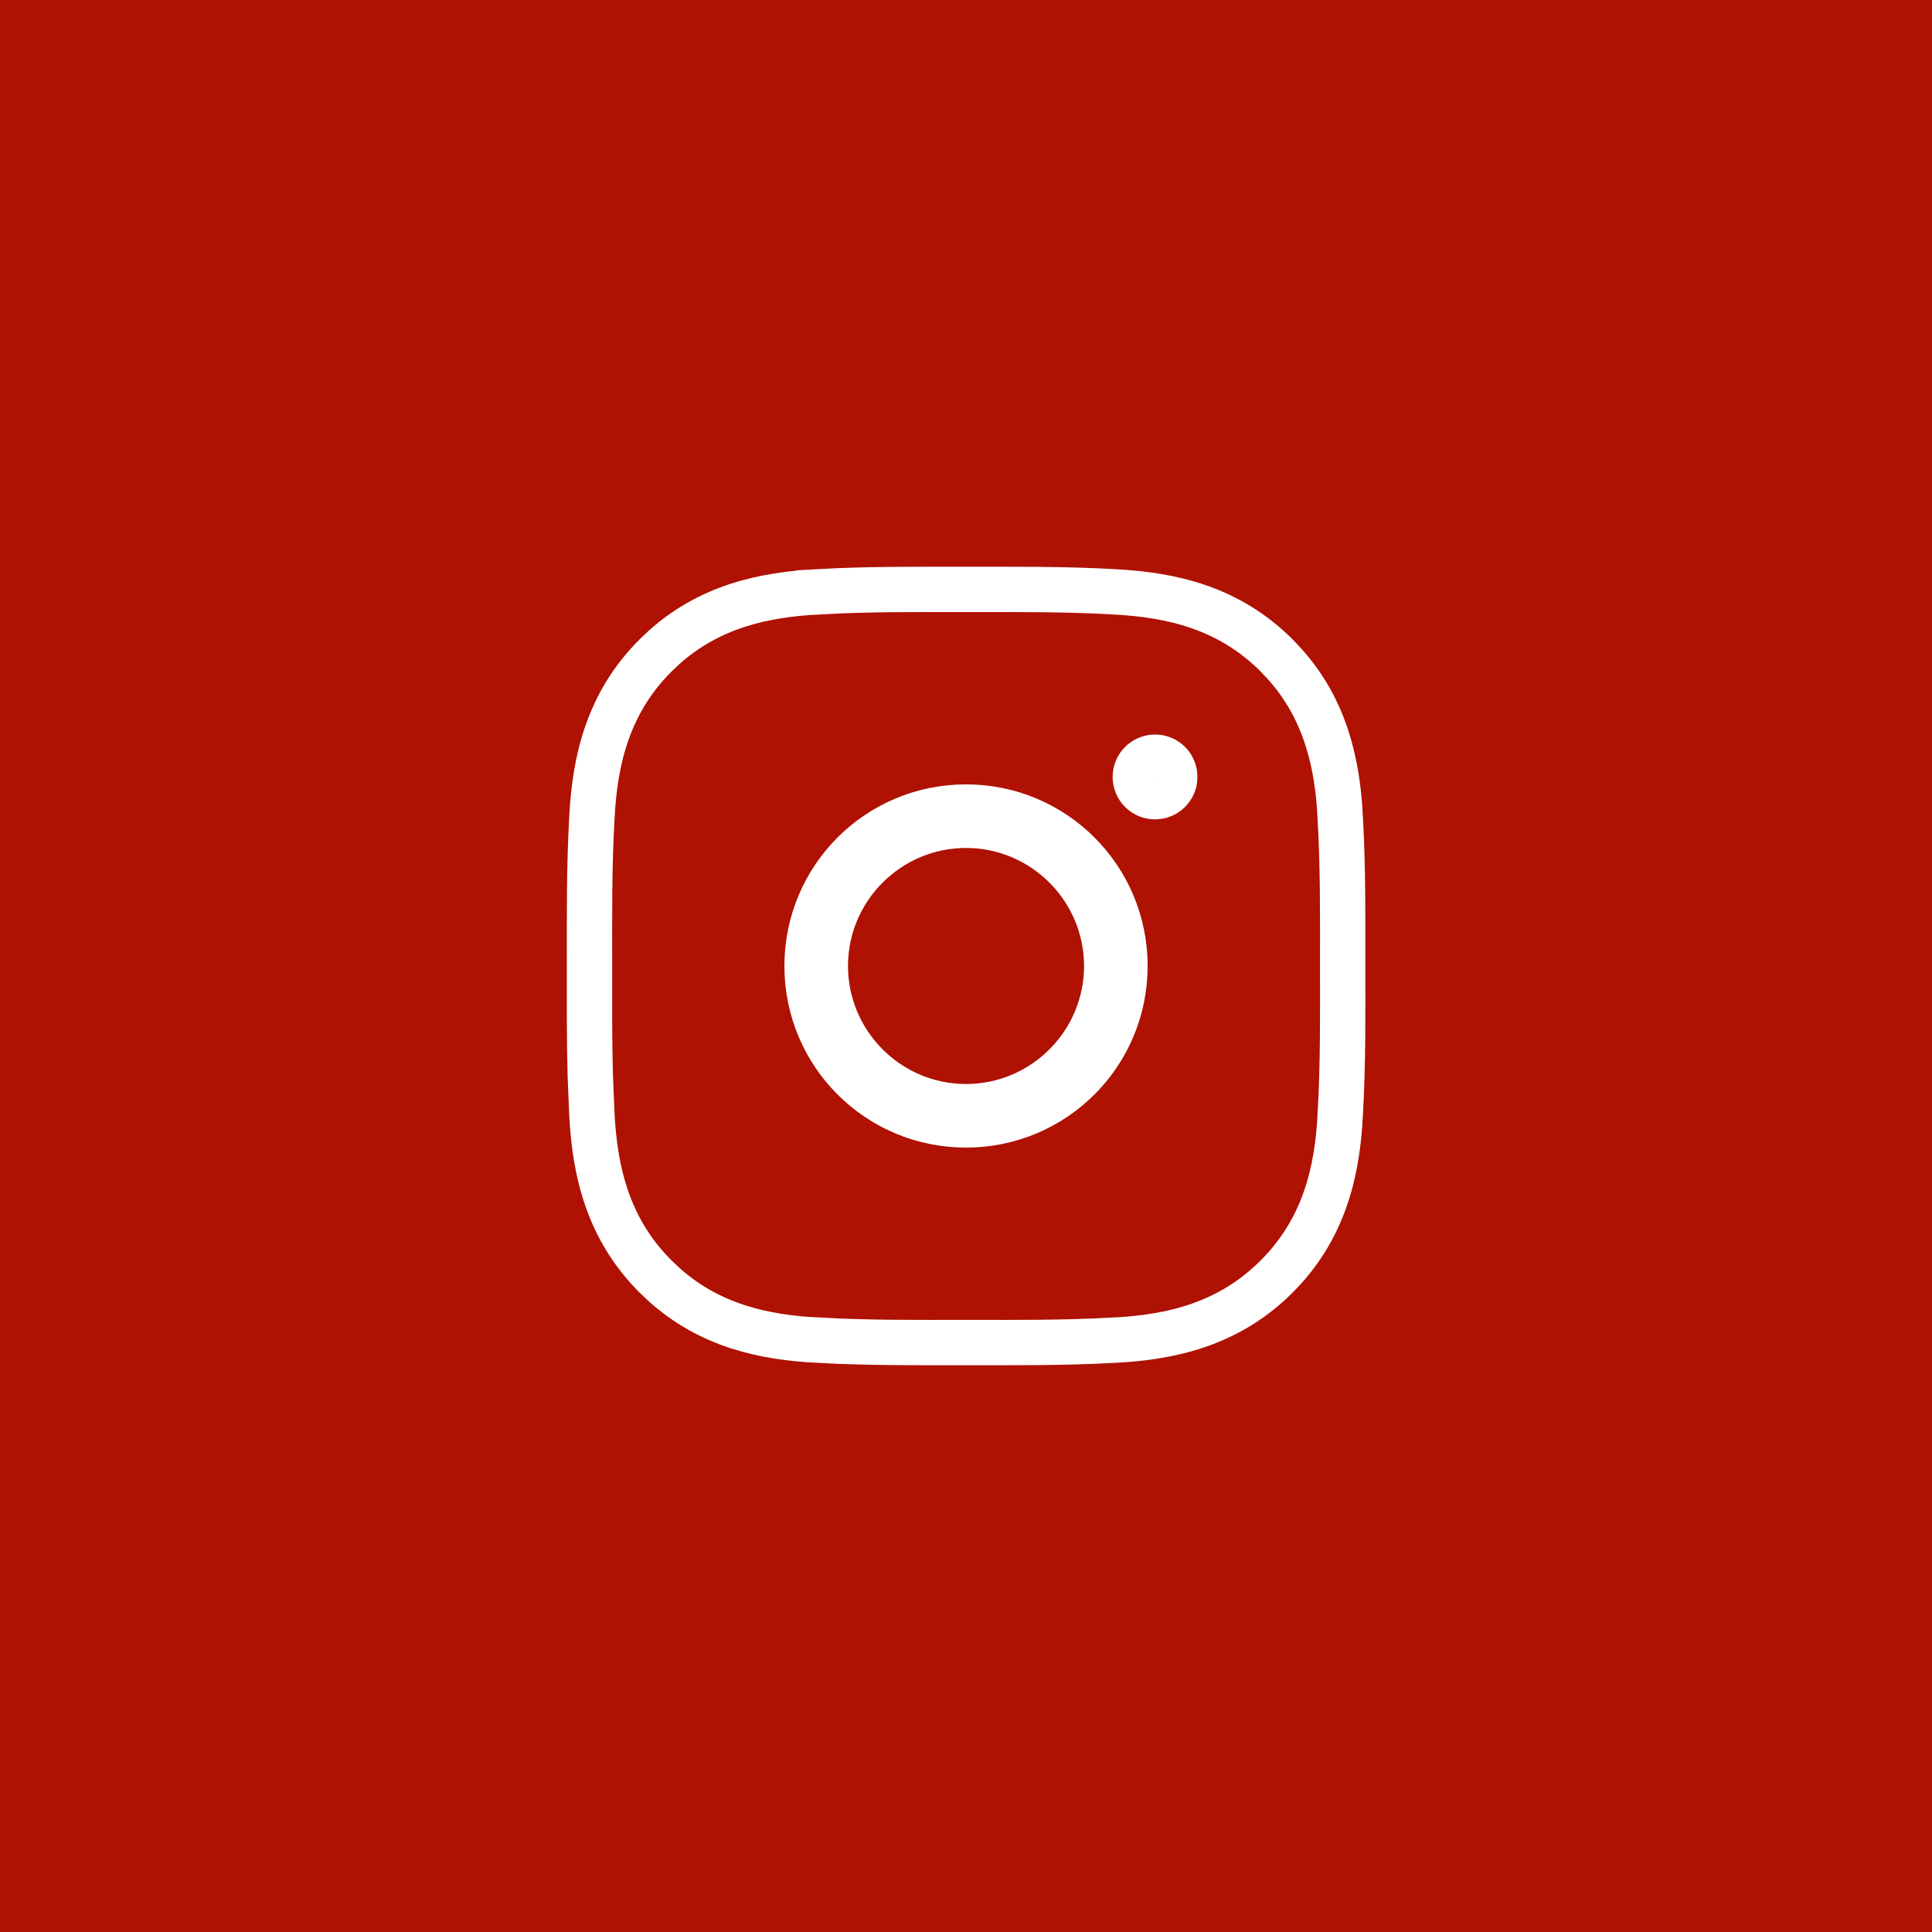 <?xml version="1.0" encoding="UTF-8"?> <svg xmlns="http://www.w3.org/2000/svg" width="54" height="54" viewBox="0 0 54 54" fill="none"><rect width="54" height="54" fill="#AF1102"></rect><path d="M27.002 16.474C28.357 16.474 29.733 16.462 31.122 16.54L31.12 16.541C32.782 16.622 34.366 17.004 35.682 18.32L35.917 18.57C37.043 19.833 37.388 21.326 37.463 22.885H37.462C37.54 24.27 37.528 25.644 37.528 27C37.528 28.353 37.542 29.728 37.462 31.113L37.463 31.114C37.383 32.777 36.999 34.362 35.682 35.679C34.368 36.994 32.78 37.38 31.117 37.46L31.116 37.459C29.732 37.537 28.358 37.525 27.002 37.525C25.649 37.525 24.275 37.537 22.888 37.459V37.46C21.329 37.385 19.839 37.043 18.574 35.916L18.323 35.679C17.01 34.366 16.623 32.78 16.542 31.119L16.499 30.081C16.47 29.045 16.477 28.015 16.477 27C16.477 25.645 16.464 24.269 16.542 22.88C16.623 21.219 17.007 19.636 18.323 18.32L18.573 18.084C19.835 16.96 21.326 16.617 22.883 16.541V16.54C24.269 16.462 25.645 16.474 27.002 16.474ZM27 22.557C24.541 22.557 22.558 24.541 22.558 27C22.558 29.459 24.541 31.442 27 31.442C29.459 31.442 31.443 29.458 31.443 27C31.443 24.541 29.459 22.557 27 22.557ZM27 23.067C29.167 23.067 30.933 24.833 30.933 27C30.933 29.166 29.167 30.932 27 30.932C24.834 30.932 23.068 29.166 23.068 27C23.068 24.833 24.834 23.067 27 23.067ZM32.284 21.164C31.978 21.164 31.732 21.41 31.732 21.716C31.732 22.022 31.978 22.268 32.284 22.268H32.285L32.392 22.257C32.427 22.25 32.462 22.24 32.495 22.226C32.562 22.198 32.623 22.158 32.674 22.107L32.743 22.023C32.763 21.993 32.78 21.961 32.794 21.927L32.826 21.824C32.833 21.789 32.835 21.752 32.835 21.716L32.825 21.604C32.773 21.352 32.551 21.164 32.284 21.164Z" stroke="white" stroke-width="1.267"></path></svg> 